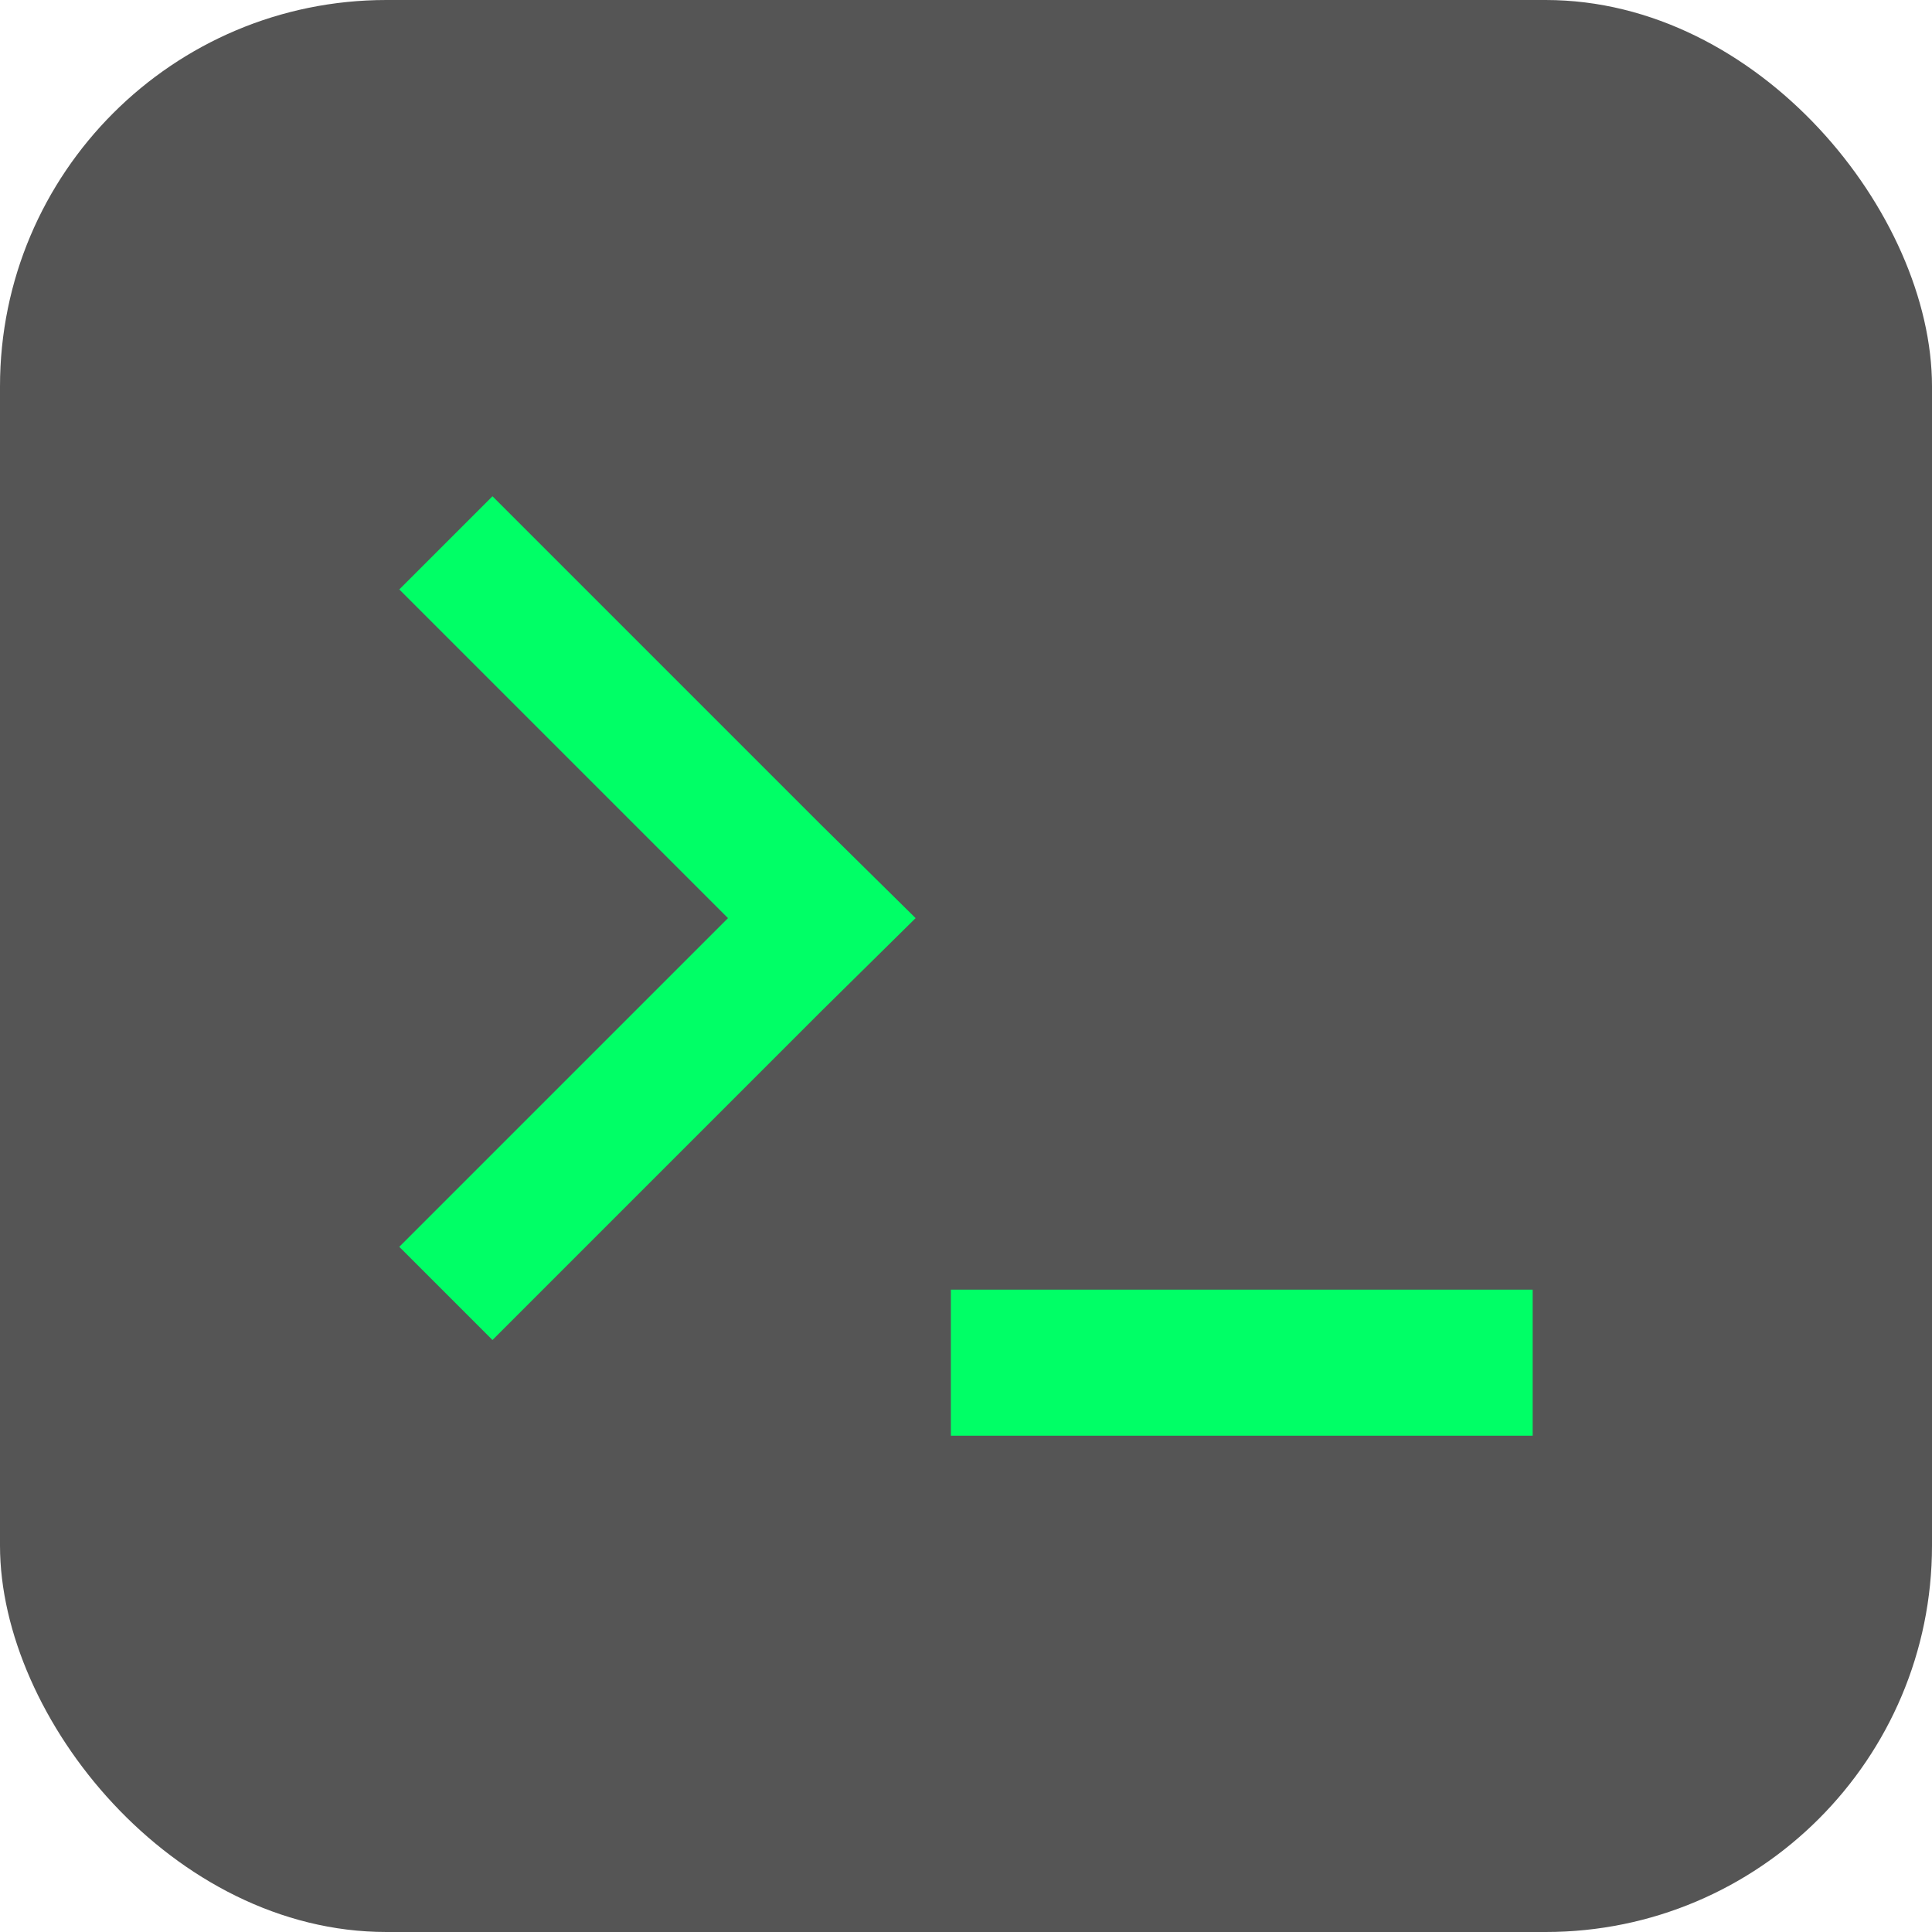 <svg xmlns="http://www.w3.org/2000/svg" version="1.1" xmlns:xlink="http://www.w3.org/1999/xlink" xmlns:svgjs="http://svgjs.com/svgjs" width="1000" height="1000"><rect width="1000" height="1000" rx="200" ry="200" fill="#555555"></rect><g transform="matrix(2.667,0,0,2.667,100,100)"><svg xmlns="http://www.w3.org/2000/svg" version="1.1" xmlns:xlink="http://www.w3.org/1999/xlink" xmlns:svgjs="http://svgjs.com/svgjs" width="300" height="300"><svg data-v-fde0c5aa="" xmlns="http://www.w3.org/2000/svg" viewBox="0 0 300 300" class="icon"><!----><defs data-v-fde0c5aa=""><!----></defs><rect data-v-fde0c5aa="" fill="transparent" x="0" y="0" width="300px" height="300px" class="logo-background-square"></rect><!----><defs data-v-fde0c5aa=""><!----></defs><g data-v-fde0c5aa="" id="1cbda240-69e1-482b-9316-e52391860b1e" fill="#00ff66" stroke="none" transform="matrix(2.444,0,0,2.444,27.778,27.778)"><path d="M5 20.1l7.4-7.4 26.1 26.1 7.5 7.4-7.5 7.4-26.1 26.1L5 72.3l26.1-26.1L5 20.1zm90 67.2V75.7H48.8v11.6H95z"></path></g><!----></svg></svg></g></svg>